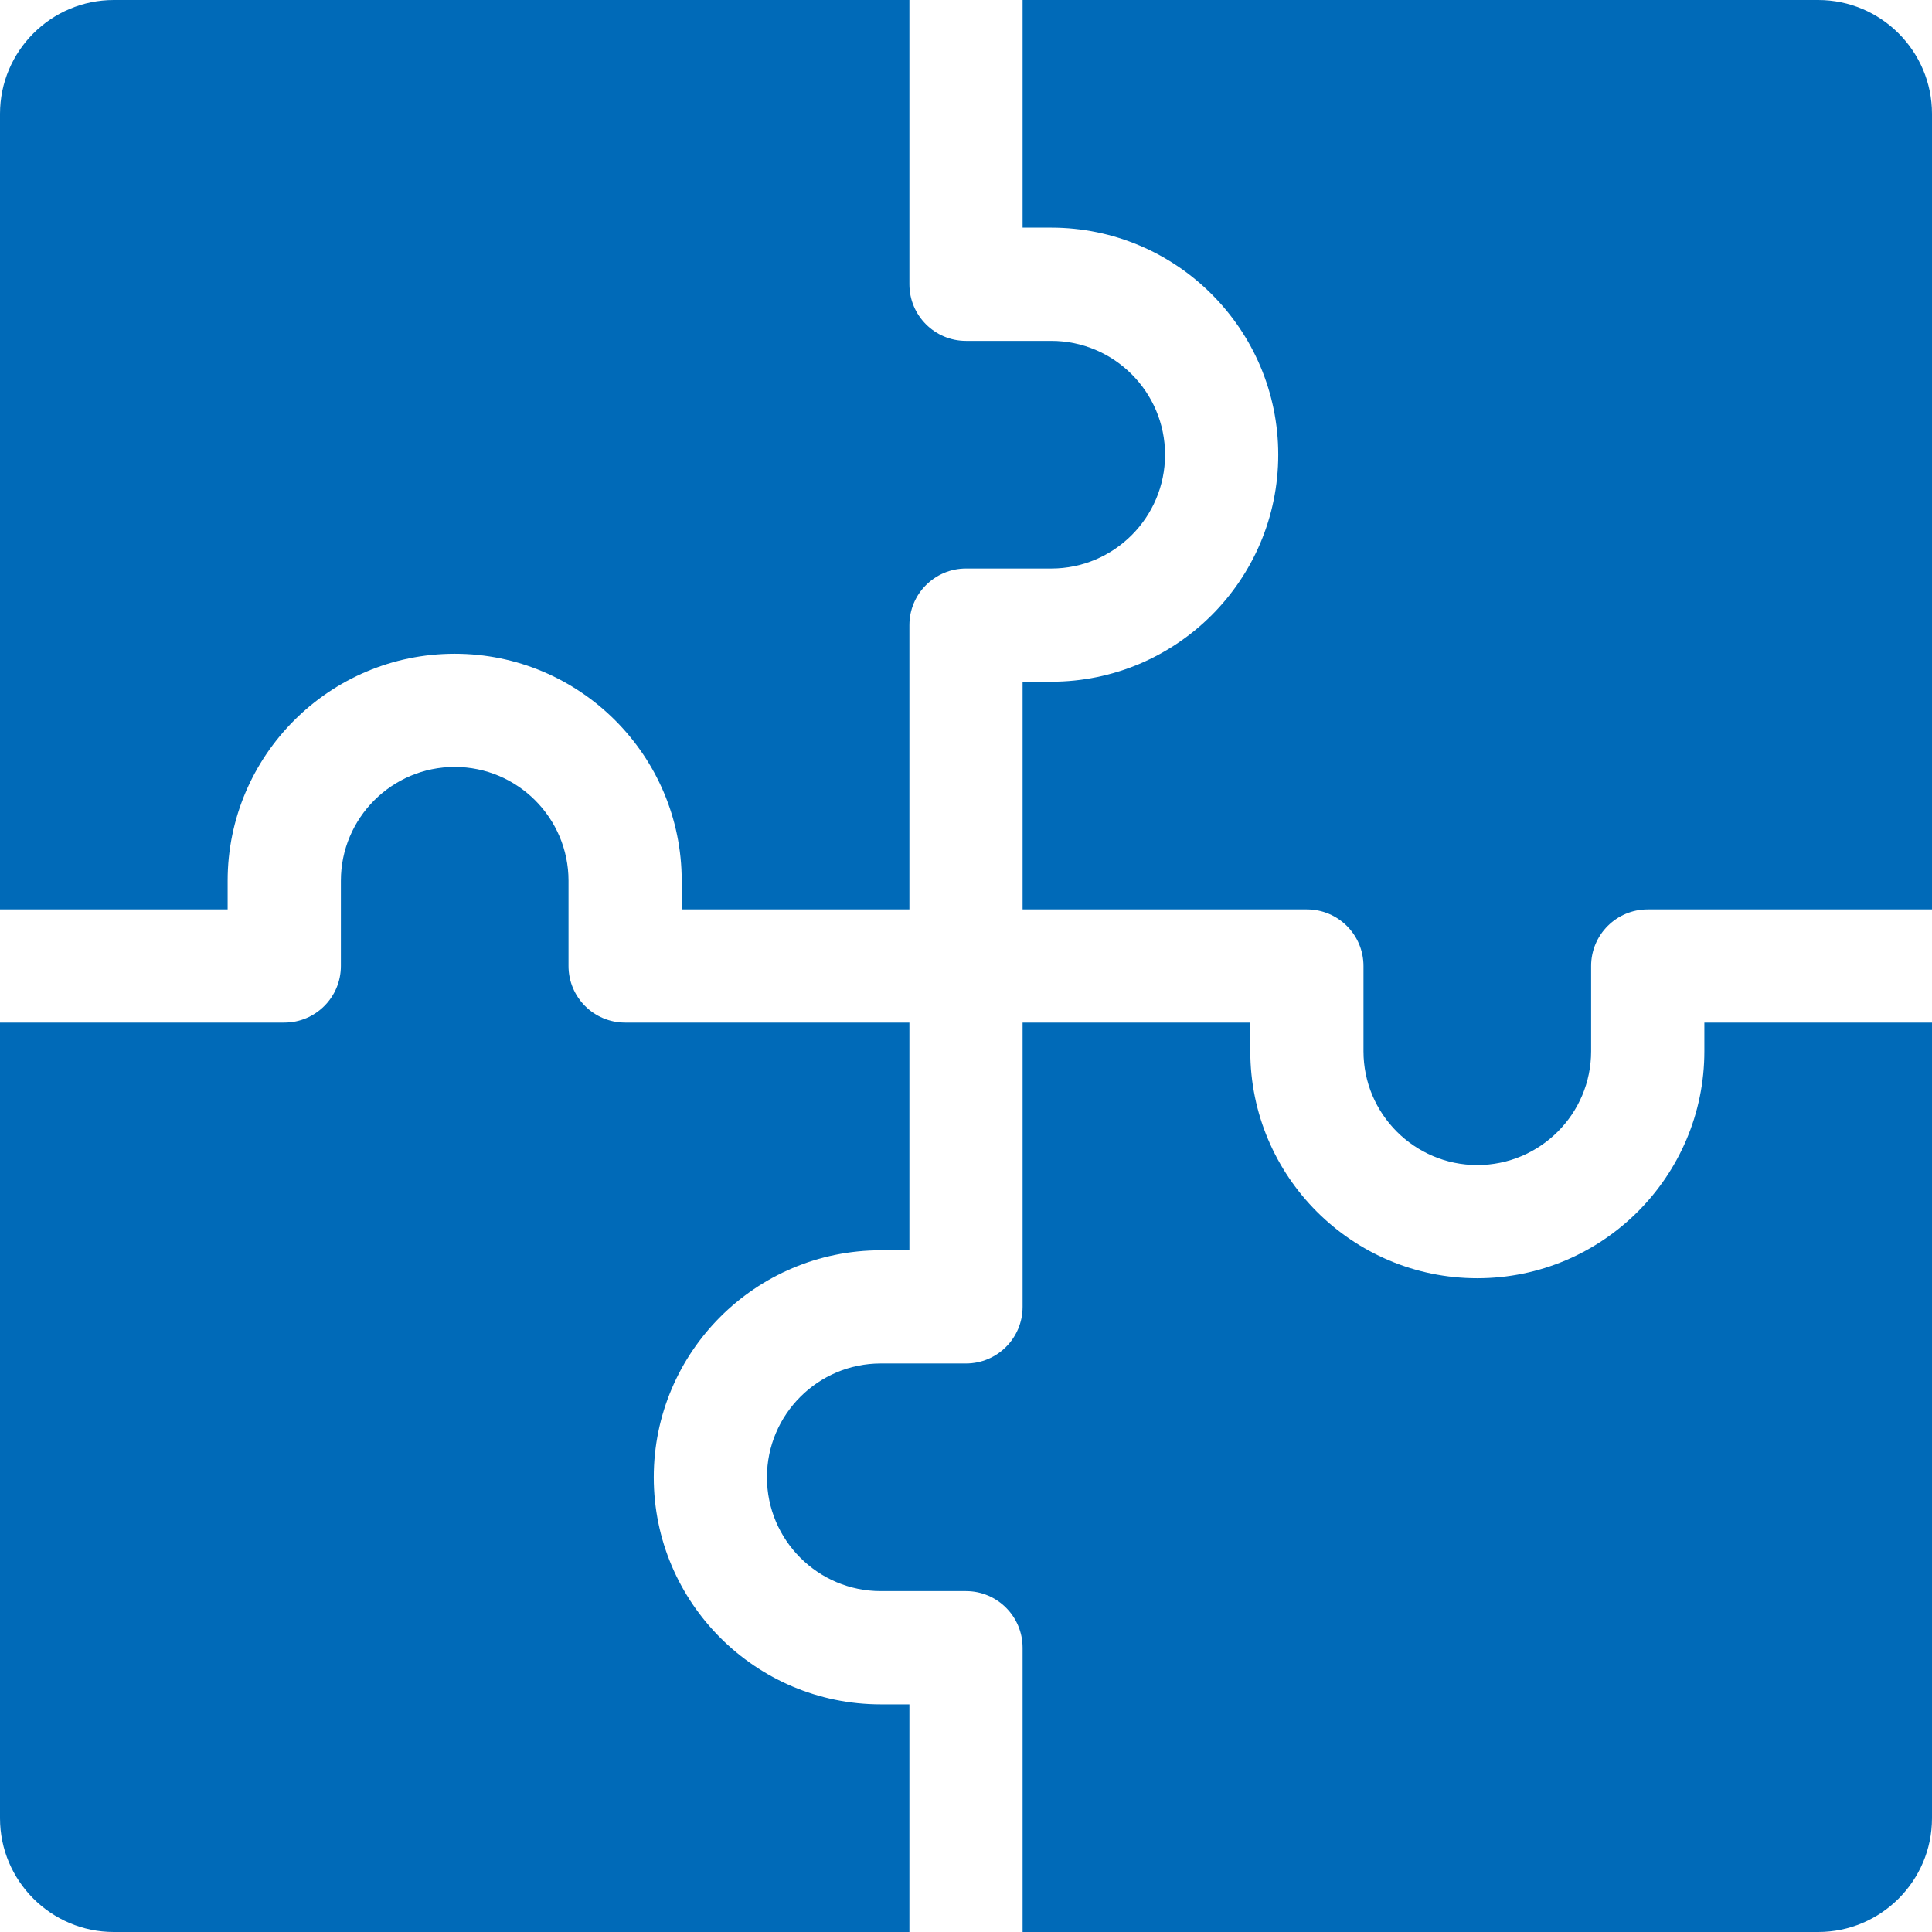 <svg width="34" height="34" viewBox="0 0 34 34" fill="none" xmlns="http://www.w3.org/2000/svg">
<g clip-path="url(#clip0)">
<path d="M16.004 34V29.994H15.5C13.297 29.994 11.505 28.201 11.505 25.998C11.505 23.795 13.297 22.003 15.5 22.003H16.004V17.996H11.001C10.451 17.996 10.005 17.55 10.005 17V15.5C10.005 14.396 9.107 13.497 8.002 13.497C6.897 13.497 5.999 14.396 5.999 15.5V17C5.999 17.55 5.553 17.996 5.003 17.996H0V31.997C0 33.101 0.899 34 2.003 34H16.004Z" fill="#006ab8"/>
<path d="M31.997 34C33.101 34 34 33.101 34 31.997V17.996H29.994V18.5C29.994 20.703 28.201 22.495 25.998 22.495C23.795 22.495 22.003 20.703 22.003 18.5V17.996H17.996V22.999C17.996 23.549 17.55 23.995 17 23.995H15.5C14.396 23.995 13.497 24.893 13.497 25.998C13.497 27.103 14.396 28.001 15.5 28.001H17C17.55 28.001 17.996 28.447 17.996 28.997V34H31.997Z" fill="#006ab8"/>
<path d="M25.998 20.503C27.103 20.503 28.001 19.604 28.001 18.5V17C28.001 16.45 28.447 16.004 28.997 16.004H34V2.003C34 0.899 33.101 0 31.997 0H17.996V4.006H18.5C20.703 4.006 22.495 5.799 22.495 8.002C22.495 10.205 20.703 11.997 18.5 11.997H17.996V16.004H22.999C23.549 16.004 23.995 16.45 23.995 17V18.5C23.995 19.604 24.893 20.503 25.998 20.503Z" fill="#006ab8"/>
<path d="M2.003 0C0.899 0 0 0.899 0 2.003V16.004H4.006V15.5C4.006 13.297 5.799 11.505 8.002 11.505C10.205 11.505 11.997 13.297 11.997 15.5V16.004H16.004V11.001C16.004 10.451 16.45 10.005 17 10.005H18.5C19.604 10.005 20.503 9.107 20.503 8.002C20.503 6.897 19.604 5.999 18.5 5.999H17C16.45 5.999 16.004 5.553 16.004 5.003V0H2.003Z" fill="#006ab8"/>
</g>
<defs>
<clipPath id="clip0">
<rect width="34" height="34" fill="white"/>
</clipPath>
</defs>
</svg>
